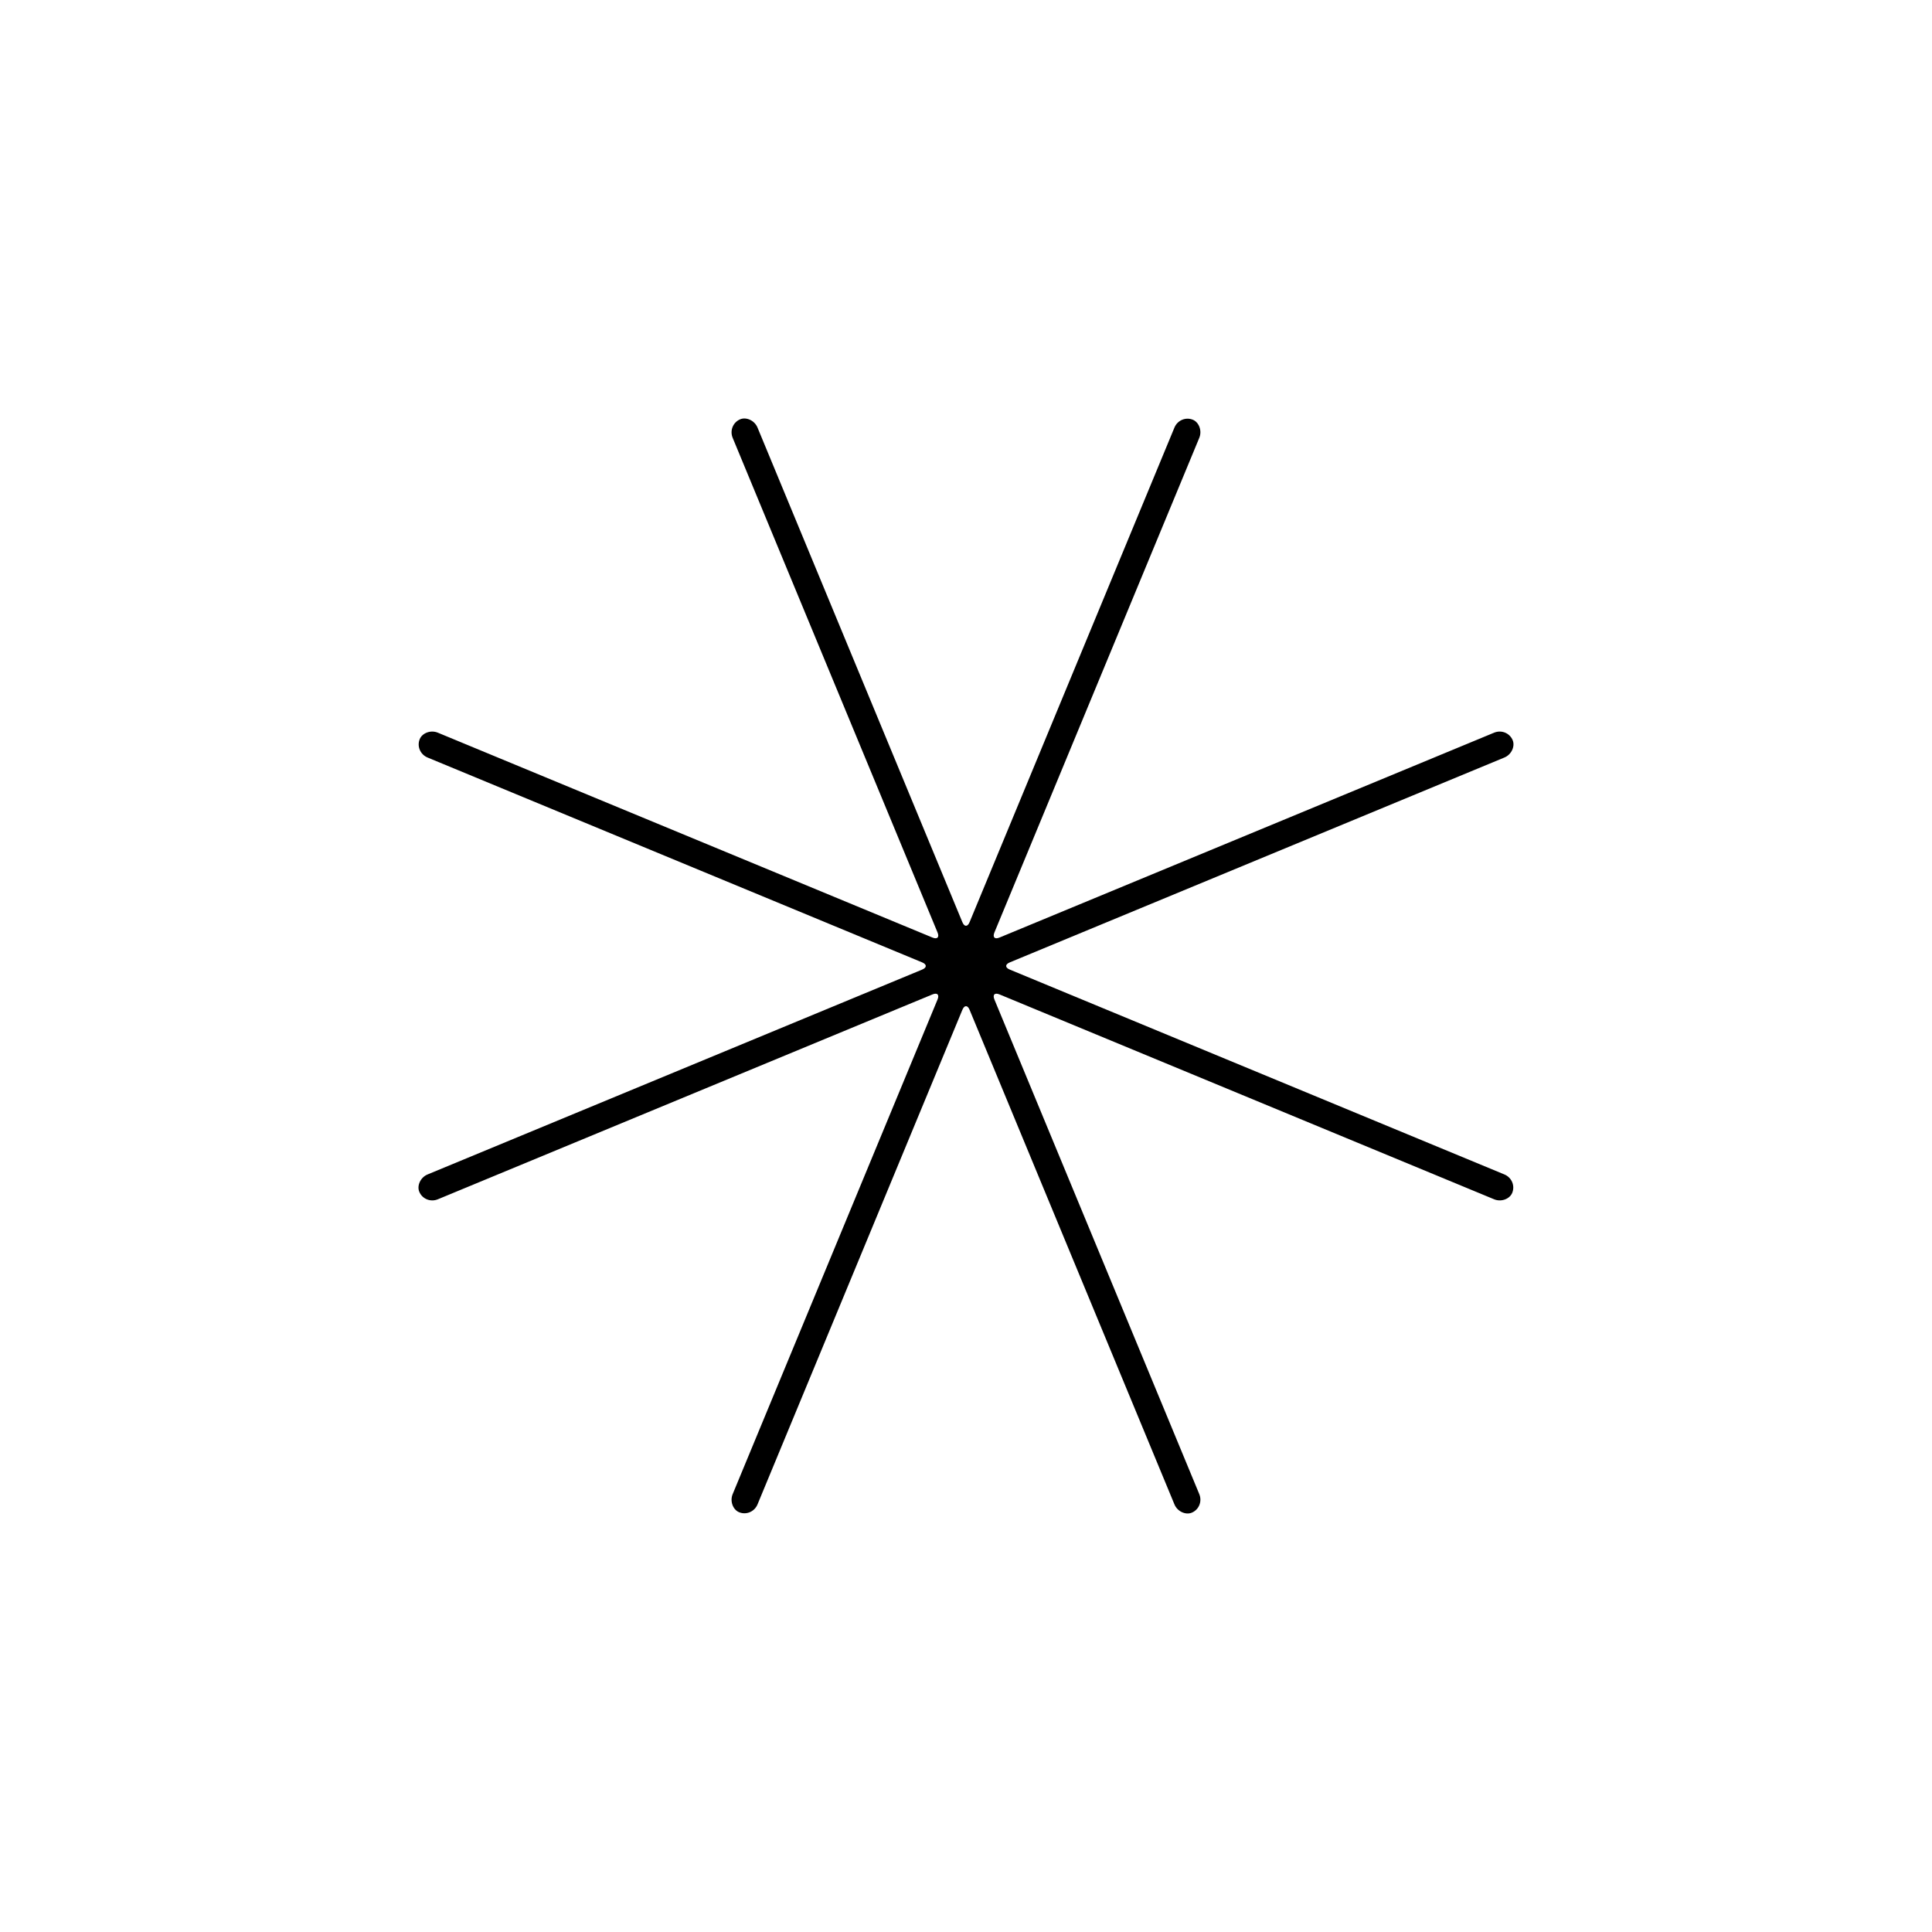 <?xml version="1.0" encoding="UTF-8"?>
<!-- Uploaded to: SVG Repo, www.svgrepo.com, Generator: SVG Repo Mixer Tools -->
<svg fill="#000000" width="800px" height="800px" version="1.1" viewBox="144 144 512 512" xmlns="http://www.w3.org/2000/svg">
 <path d="m539.95 338.17c1.934-0.801 4.133 0.078 4.926 1.996 0.66 1.594-0.289 3.797-2.199 4.586l-131.06 54.285c-1.277 0.531-1.316 1.371 0 1.918l131.06 54.285c1.934 0.801 2.867 2.977 2.07 4.894-0.66 1.594-2.887 2.481-4.797 1.688l-131.06-54.285c-1.277-0.527-1.902 0.039-1.355 1.355l54.285 131.06c0.801 1.934-0.074 4.133-1.996 4.926-1.594 0.66-3.793-0.289-4.586-2.199l-54.285-131.06c-0.527-1.277-1.371-1.316-1.918 0l-54.285 131.06c-0.801 1.934-2.977 2.867-4.894 2.07-1.594-0.66-2.481-2.887-1.688-4.797l54.285-131.06c0.531-1.277-0.039-1.902-1.355-1.355l-131.06 54.285c-1.934 0.801-4.129-0.074-4.926-1.996-0.66-1.594 0.289-3.793 2.199-4.586l131.06-54.285c1.277-0.527 1.316-1.371 0-1.918l-131.06-54.285c-1.934-0.801-2.867-2.977-2.07-4.894 0.66-1.594 2.887-2.481 4.797-1.688l131.06 54.285c1.277 0.531 1.902-0.039 1.355-1.355l-54.285-131.06c-0.801-1.934 0.078-4.129 1.996-4.926 1.594-0.66 3.797 0.289 4.586 2.199l54.285 131.06c0.531 1.277 1.371 1.316 1.918 0l54.285-131.06c0.801-1.934 2.977-2.867 4.894-2.07 1.594 0.66 2.481 2.887 1.688 4.797l-54.285 131.06c-0.527 1.277 0.039 1.902 1.355 1.355z" fill-rule="evenodd"/>
</svg>